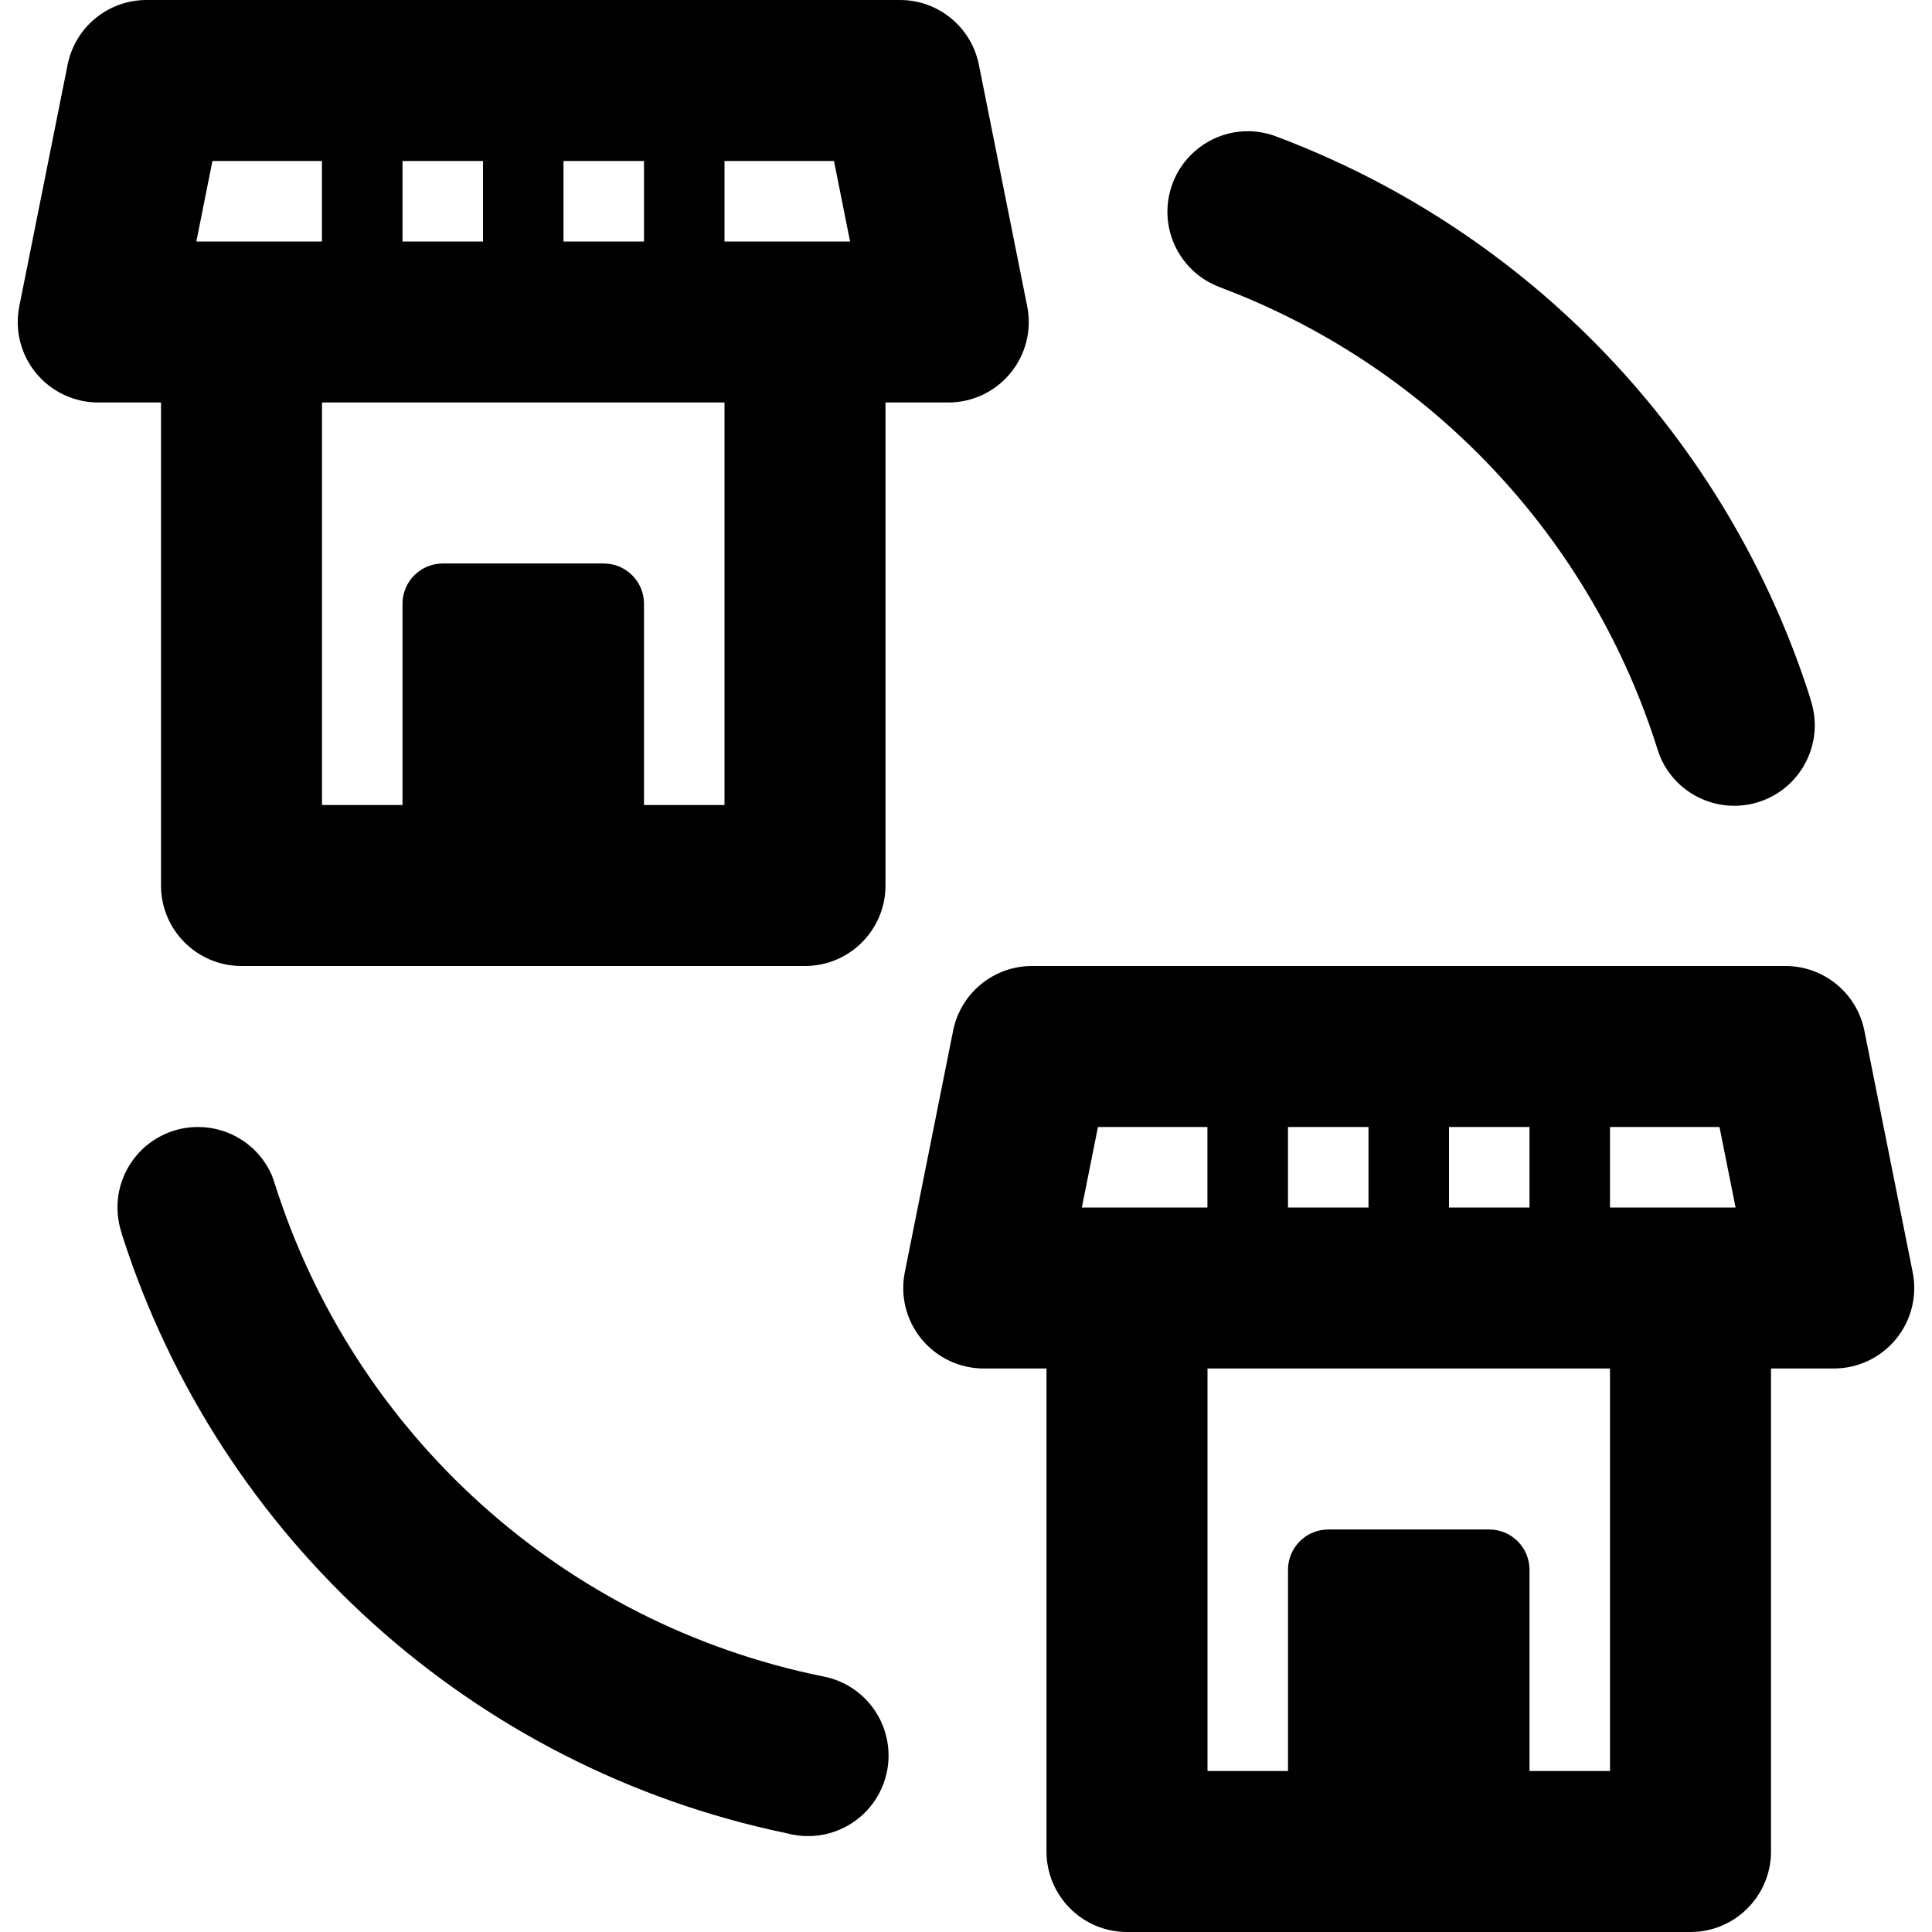 <svg xmlns="http://www.w3.org/2000/svg" width="24" height="24" fill="currentColor" class="wiw-icon wiw-business-to-business" viewBox="0 0 24 24">
  <path fill-rule="evenodd" d="M22.18,12c0.476,0 0.887,0.337 0.98,0.804l0.6,3c0.059,0.294 -0.017,0.598 -0.207,0.83c-0.19,0.232 -0.473,0.366 -0.773,0.366h-0.78v6c0,0.552 -0.448,1 -1,1h-7c-0.552,0 -1,-0.448 -1,-1v-6h-0.78c-0.299,-0 -0.583,-0.135 -0.773,-0.366c-0.19,-0.232 -0.266,-0.536 -0.207,-0.83l0.6,-3c0.093,-0.467 0.503,-0.804 0.98,-0.804zM2.46,14c0.399,-0 0.761,0.237 0.919,0.604l0.032,0.093c0.987,3.126 3.591,5.472 6.804,6.126c0.363,0.065 0.66,0.325 0.774,0.675c0.114,0.35 0.027,0.735 -0.228,1.002c-0.255,0.266 -0.635,0.371 -0.99,0.273c-3.893,-0.81 -7.047,-3.653 -8.257,-7.441l-0.003,-0.015c-0.102,-0.305 -0.052,-0.641 0.137,-0.902c0.188,-0.261 0.491,-0.416 0.812,-0.415zM20,17h-5v5h1v-2.5c0,-0.276 0.224,-0.5 0.5,-0.5h2c0.276,0 0.5,0.224 0.5,0.5v2.5h1zM15,14h-1.361l-0.2,1h1.56v-1zM17,14h-1v1h1zM19,14h-1v1h1zM21.36,14h-1.36v1h1.56zM11.18,0c0.476,0 0.887,0.337 0.98,0.804l0.6,3c0.059,0.294 -0.017,0.598 -0.207,0.83c-0.19,0.232 -0.473,0.366 -0.773,0.366h-0.78v6c0,0.552 -0.448,1 -1,1h-7c-0.552,0 -1,-0.448 -1,-1v-6h-0.78c-0.299,-0 -0.583,-0.135 -0.773,-0.366c-0.19,-0.232 -0.266,-0.536 -0.207,-0.83l0.6,-3c0.093,-0.467 0.503,-0.804 0.98,-0.804zM15.5,1.63c0.114,0 0.224,0.02 0.326,0.055c3.177,1.183 5.634,3.762 6.663,6.992l0.002,0.013c0.173,0.512 -0.093,1.069 -0.599,1.257c-0.507,0.188 -1.071,-0.06 -1.275,-0.561l-0.026,-0.076c-0.806,-2.561 -2.71,-4.631 -5.195,-5.647l-0.254,-0.1c-0.449,-0.173 -0.711,-0.642 -0.623,-1.115c0.088,-0.473 0.5,-0.817 0.981,-0.818zM9,5h-5v5h1v-2.5c0,-0.276 0.224,-0.5 0.5,-0.5h2c0.276,0 0.5,0.224 0.5,0.5v2.5h1zM4,2h-1.361l-0.2,1h1.56v-1zM6,2h-1v1h1zM8,2h-1v1h1zM10.36,2h-1.36v1h1.56z"/>
</svg>